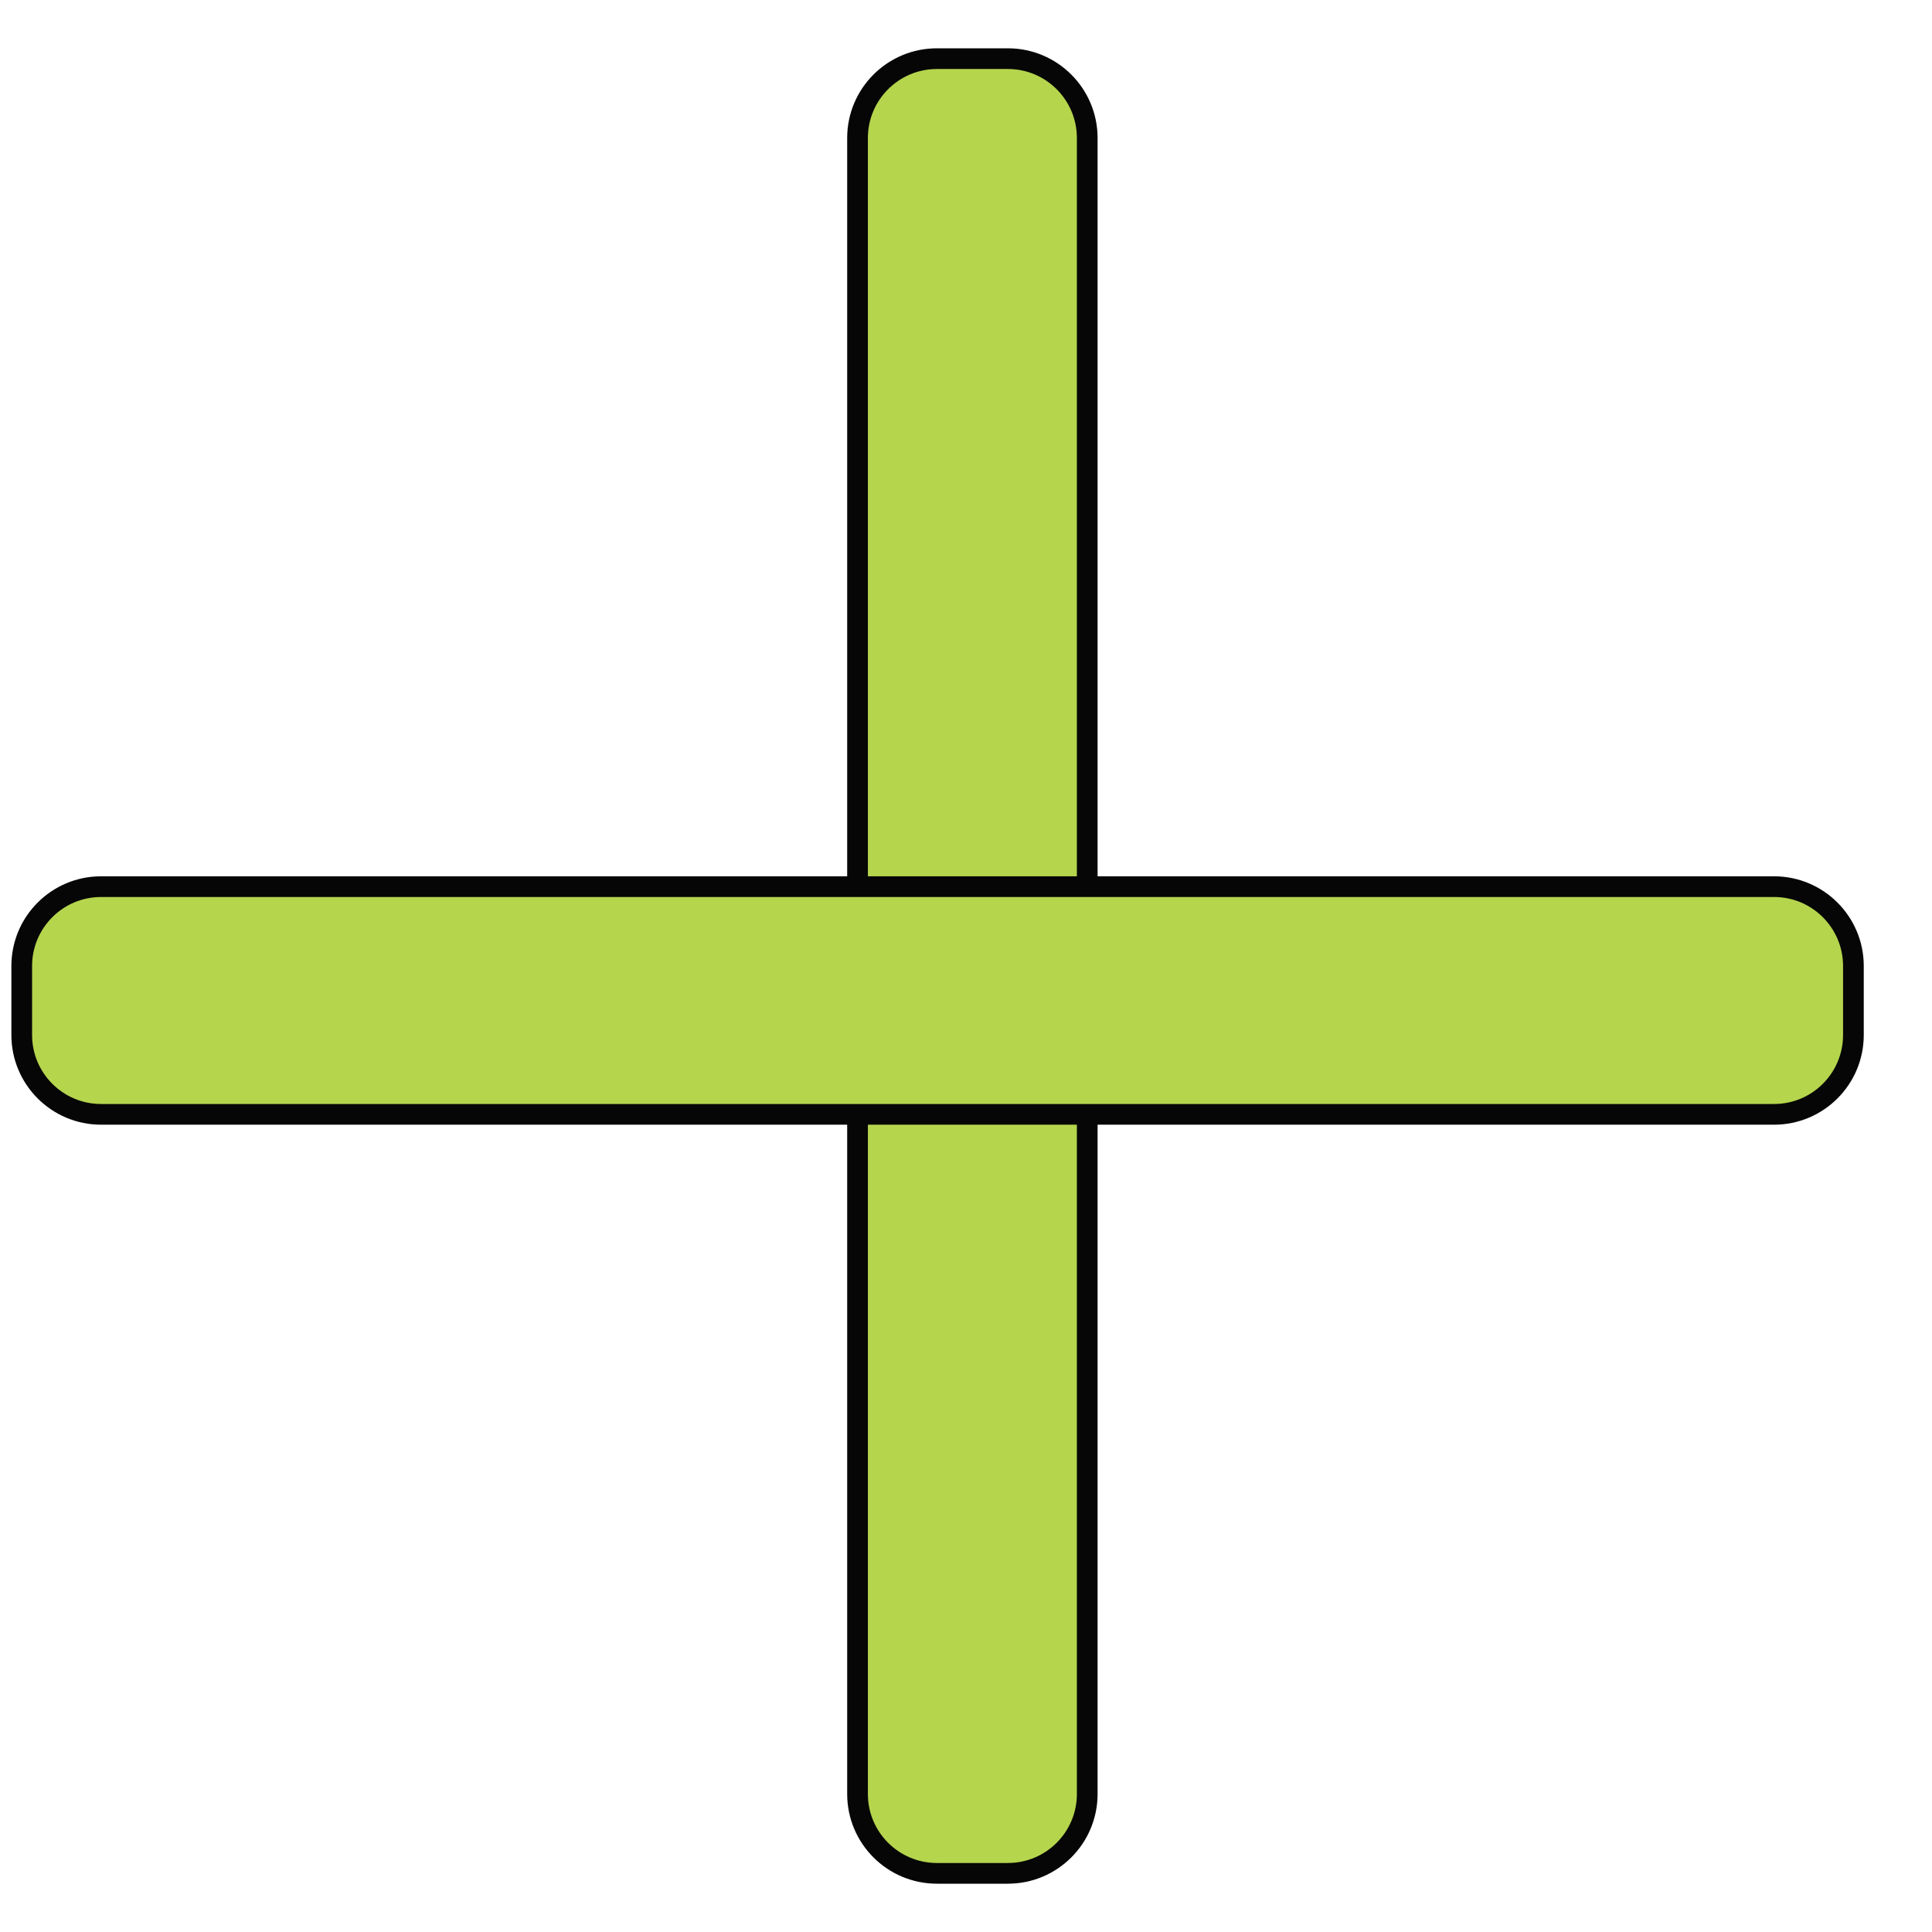 <svg width="28" height="28" viewBox="0 0 28 28" fill="none" xmlns="http://www.w3.org/2000/svg">
<path d="M13.579 0.85C12.943 0.85 12.428 1.365 12.428 2V26C12.428 26.635 12.943 27.15 13.579 27.15H14.607C15.242 27.15 15.757 26.635 15.757 26V2C15.757 1.365 15.242 0.85 14.607 0.85H13.579Z" fill="#B5D54D" stroke="#060606" stroke-width="0.3" stroke-linecap="round"/>
<path d="M1.465 12.85C0.83 12.85 0.315 13.365 0.315 14V15C0.315 15.635 0.83 16.15 1.465 16.15H25.711C26.346 16.15 26.861 15.635 26.861 15V14C26.861 13.365 26.346 12.85 25.711 12.85H1.465Z" fill="#B5D54D" stroke="#060606" stroke-width="0.3" stroke-linecap="round"/>
</svg>
